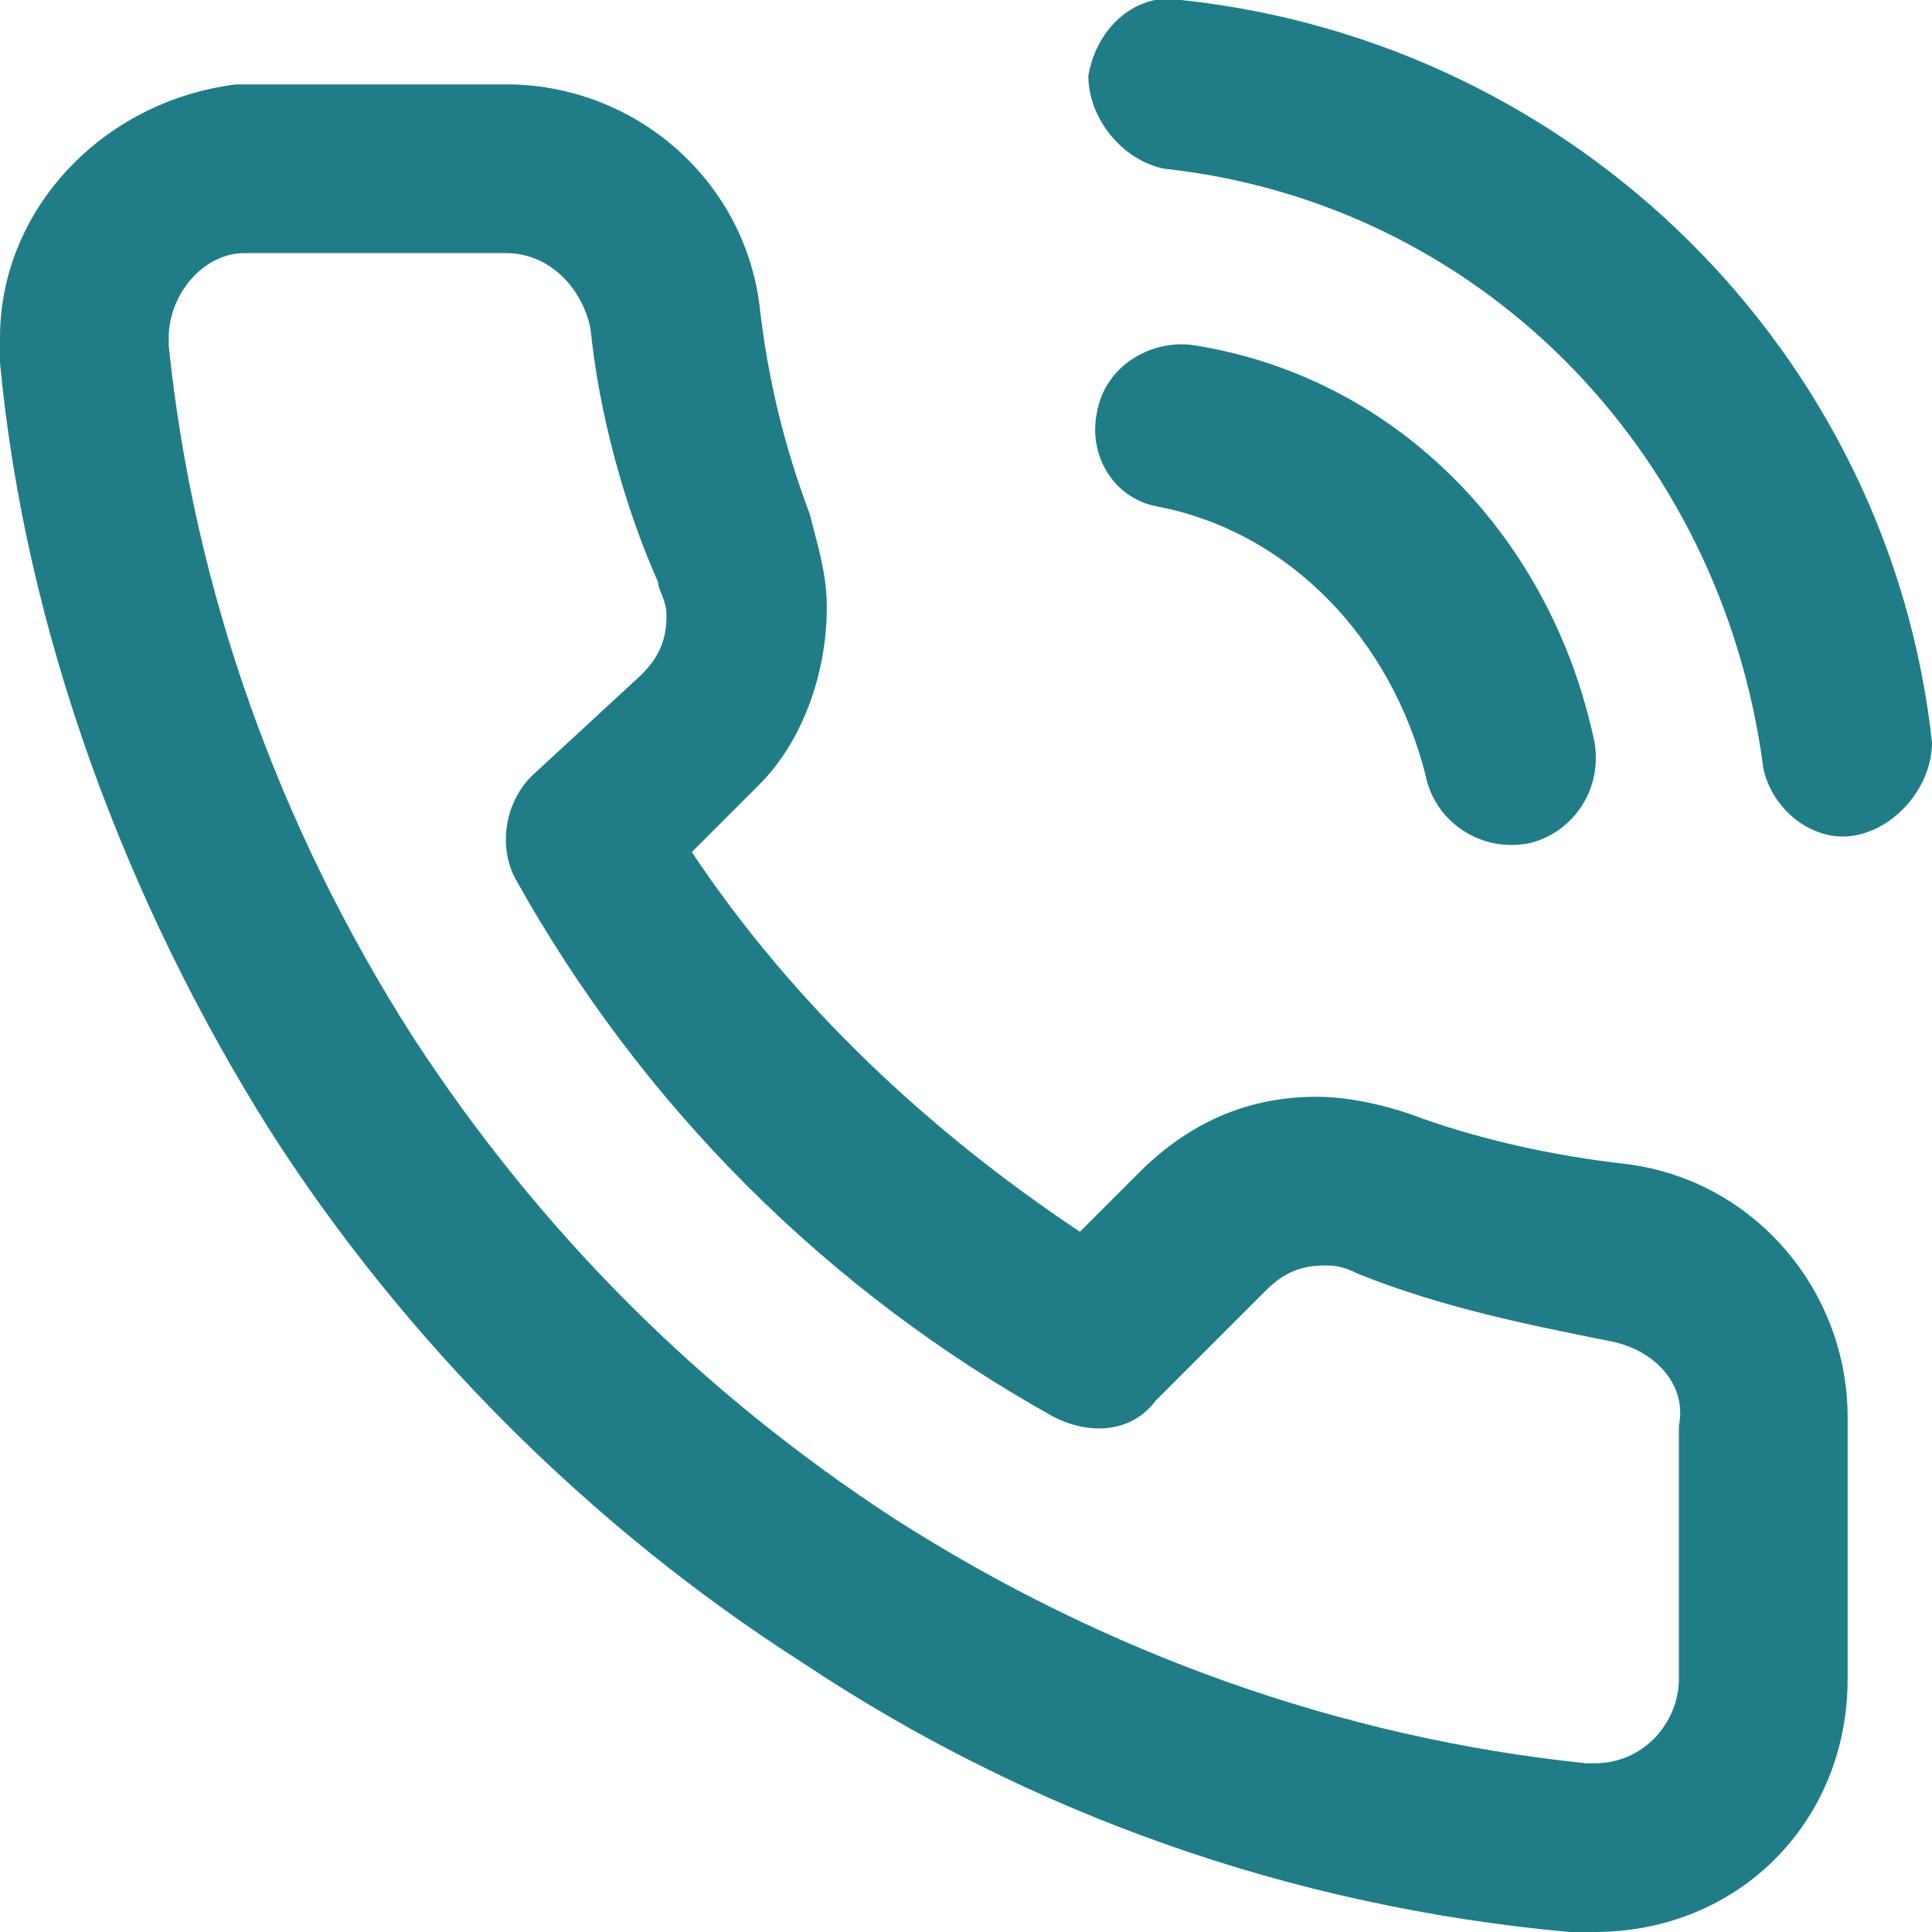 <?xml version="1.0" encoding="utf-8"?>
<!-- Generator: Adobe Illustrator 24.0.3, SVG Export Plug-In . SVG Version: 6.00 Build 0)  -->
<svg version="1.1" xmlns="http://www.w3.org/2000/svg" xmlns:xlink="http://www.w3.org/1999/xlink" x="0px" y="0px"
	 viewBox="0 0 22.9 22.9" style="enable-background:new 0 0 22.9 22.9;" xml:space="preserve">
<style type="text/css">
	.st0{fill:#207D87;}
</style>
<g>
	<path class="st0" d="M19.3,13.8c-0.9-0.1-1.8-0.3-2.6-0.6C16.4,13.1,16,13,15.6,13c-0.8,0-1.5,0.3-2.1,0.9l-0.7,0.7
		c-1.8-1.2-3.4-2.7-4.6-4.5L9,9.3C9.5,8.8,9.8,8,9.8,7.2c0-0.4-0.1-0.7-0.2-1.1C9.3,5.3,9.1,4.5,9,3.6C8.8,2.1,7.5,1,6,1H3H2.8
		C1.2,1.2,0,2.5,0,4c0,0.1,0,0.2,0,0.3c0.3,3.2,1.5,6.4,3.2,9.1c1.6,2.5,3.8,4.7,6.3,6.3c2.7,1.8,5.8,2.9,9.1,3.2h0.1h0.2
		c1.7,0,3-1.3,3-3v-3v-0.1C21.9,15.3,20.8,14,19.3,13.8z M19.9,16.9v3c0,0.5-0.4,1-1,1h-0.1c-2.9-0.3-5.7-1.3-8.2-2.9
		c-2.3-1.5-4.2-3.4-5.7-5.7C3.3,9.8,2.3,7,2,4.1V4c0-0.5,0.4-1,0.9-1H3h3c0.5,0,0.9,0.4,1,0.9c0.1,1,0.4,2.1,0.8,3
		c0,0.1,0.1,0.2,0.1,0.4c0,0.3-0.1,0.5-0.3,0.7L6.3,9.2C6,9.5,5.9,10,6.1,10.4c1.5,2.7,3.7,4.9,6.4,6.4c0.4,0.2,0.9,0.2,1.2-0.2
		l1.3-1.3c0.2-0.2,0.4-0.3,0.7-0.3c0.1,0,0.2,0,0.4,0.1c1,0.4,2,0.6,3,0.8C19.6,16,20,16.4,19.9,16.9L19.9,16.9z"/>
	<path class="st0" d="M16.9,9.2c0.1,0.5,0.6,0.9,1.2,0.8c0.5-0.1,0.9-0.6,0.8-1.2c-0.5-2.4-2.3-4.3-4.7-4.7C13.7,4,13.1,4.3,13,4.9
		c-0.1,0.5,0.2,1,0.7,1.1C15.3,6.3,16.5,7.6,16.9,9.2z"/>
	<path class="st0" d="M14,0c-0.5-0.1-1,0.3-1.1,0.9c0,0.5,0.4,1,0.9,1.1c3.7,0.4,6.6,3.3,7.1,7.1C21,9.6,21.5,10,22,9.9
		s0.9-0.6,0.9-1.1C22.4,4.2,18.7,0.5,14,0z"/>
</g>
</svg>
